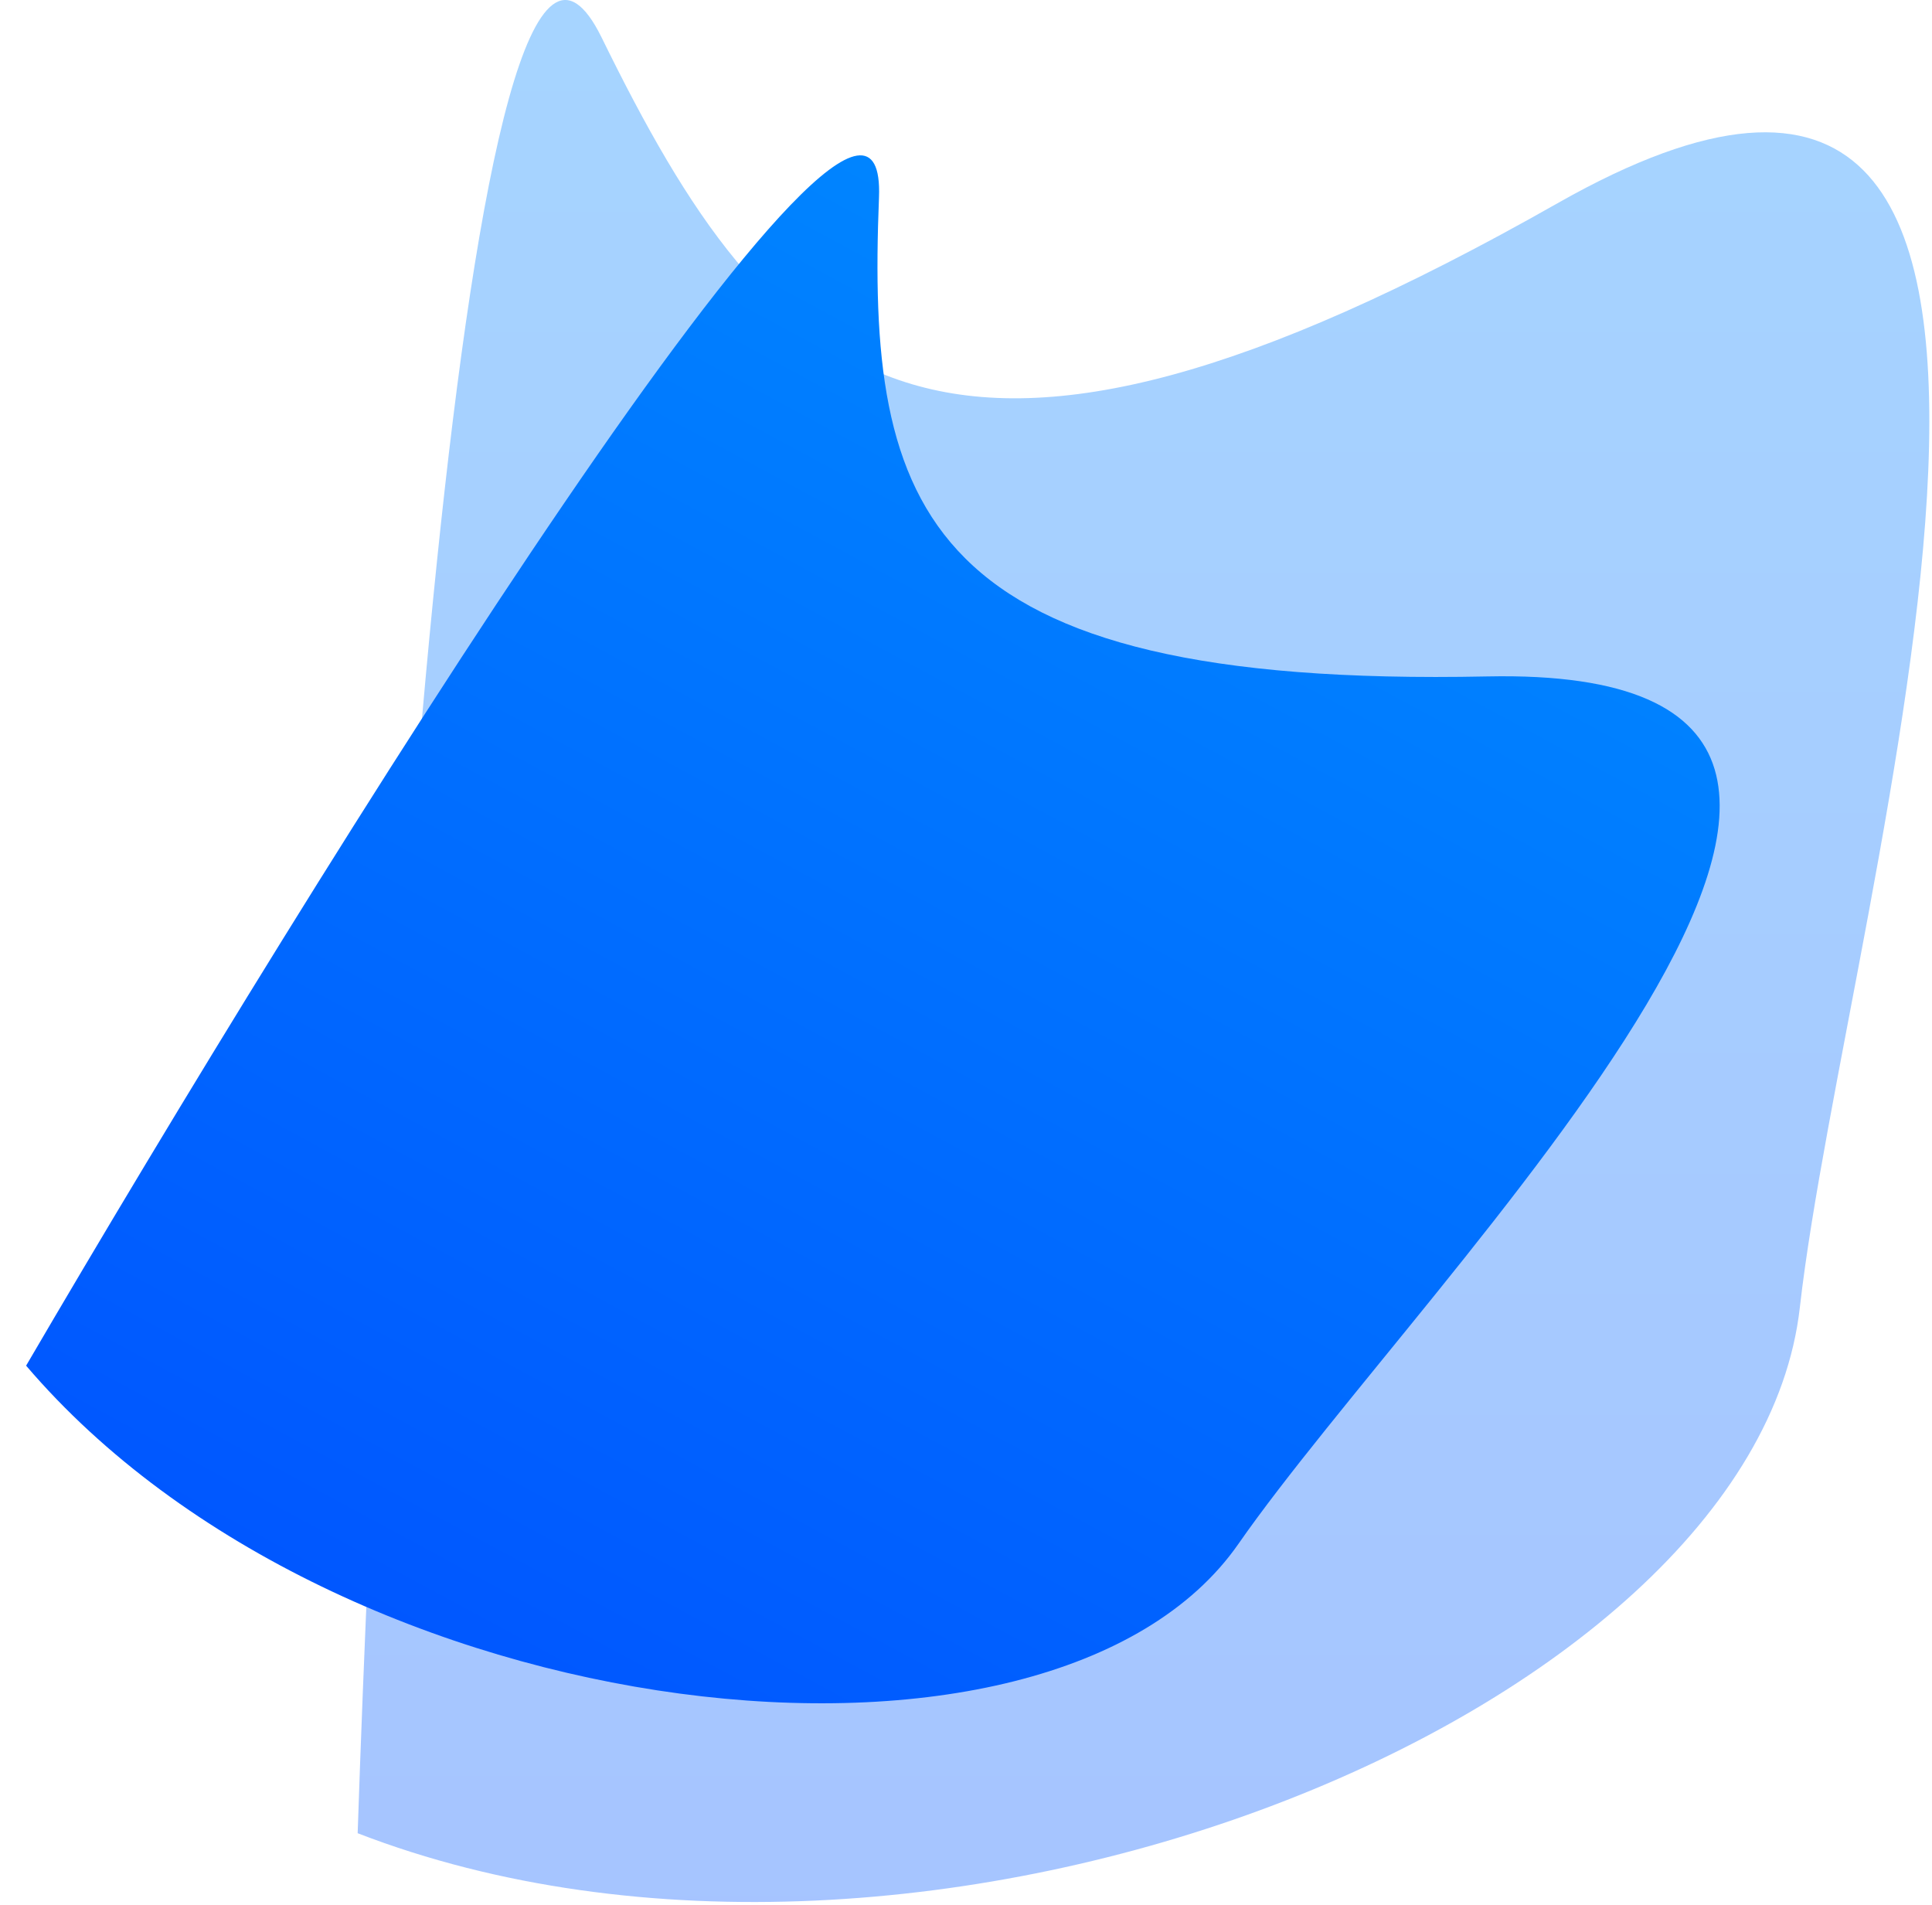 <svg width="566" height="558" viewBox="0 0 566 558" fill="none" xmlns="http://www.w3.org/2000/svg">
<path opacity="0.35" d="M527.28 383.048C513.78 502.548 270.28 601.048 104.78 537.048C111.78 327.381 135.88 -71.352 176.28 11.048C226.78 114.048 274.78 162.548 456.28 59.548C637.78 -43.452 540.78 263.548 527.28 383.048Z" fill="url(#paint0_linear_228_2)"/>
<path d="M362.805 452.292C307.967 531.088 99.581 507.837 7.65 400.076C92.146 255.493 260.414 -15.372 257.509 57.828C253.878 149.328 269.178 201.606 435.732 198.164C602.286 194.722 417.642 373.497 362.805 452.292Z" fill="url(#paint1_linear_228_2)"/>
<defs>
<linearGradient id="paint0_linear_228_2" x1="334.998" y1="-10.316" x2="334.998" y2="557.202" gradientUnits="userSpaceOnUse">
<stop stop-color="#0085FF"/>
<stop offset="1" stop-color="#0057FF"/>
</linearGradient>
<linearGradient id="paint1_linear_228_2" x1="377.079" y1="103.068" x2="161.672" y2="501.611" gradientUnits="userSpaceOnUse">
<stop stop-color="#0085FF"/>
<stop offset="1" stop-color="#0057FF"/>
</linearGradient>
</defs>
</svg>
